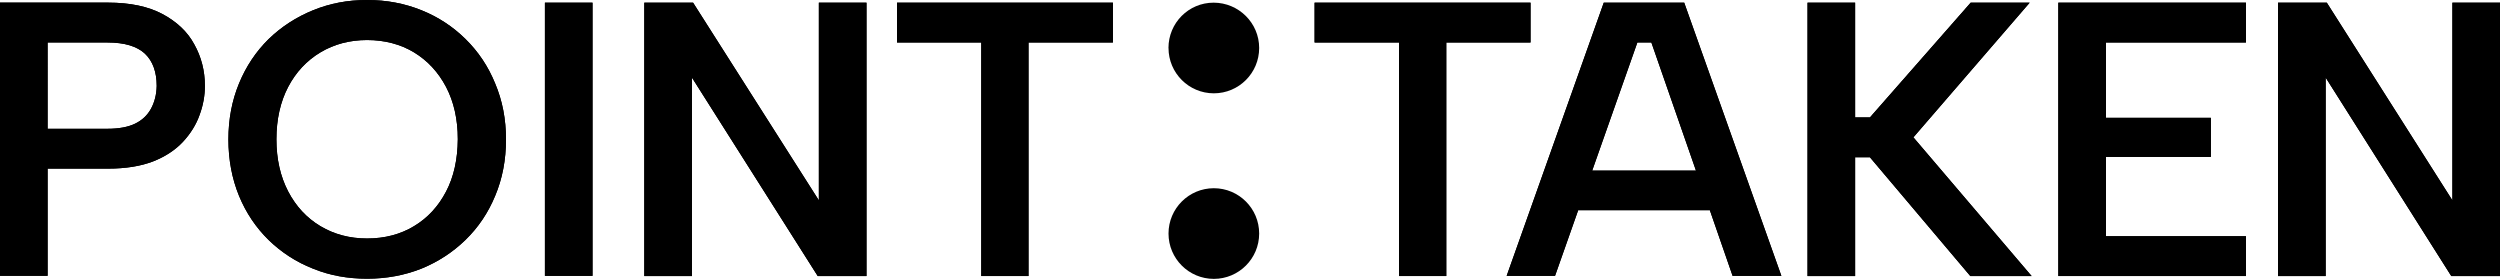 <?xml version="1.0" encoding="UTF-8"?>
<svg id="Layer_2" data-name="Layer 2" xmlns="http://www.w3.org/2000/svg" viewBox="0 0 572.48 63.87">
  <g id="Lager_1" data-name="Lager 1">
    <g id="Layer_1-2" data-name="Layer 1">
      <g>
        <g>
          <polygon points="301.03 .61 301.03 9.73 320.37 9.73 320.37 63.21 331.19 63.21 331.19 9.73 350.48 9.73 350.48 .61 301.03 .61"/>
          <path d="m374.94,9.73h3.21l10.21,29.33h-23.76l10.34-29.33Zm-7.69-9.12l-22.24,62.56h11.08l5.3-15.03h30.15l5.21,15.03h11.17L385.67.61h-18.42Z"/>
          <polygon points="451.27 .61 428.2 26.89 424.81 26.89 424.81 .61 413.91 .61 413.91 63.21 424.81 63.21 424.81 36.02 428.2 36.02 451.18 63.21 465.22 63.21 438.15 31.45 464.78 .61 451.27 .61"/>
          <polygon points="471.34 .61 471.34 63.21 514.31 63.21 514.31 54.09 482.25 54.09 482.25 35.93 506.27 35.93 506.27 26.98 482.25 26.98 482.25 9.73 514.31 9.73 514.31 .61 471.34 .61"/>
          <polygon points="561.58 .61 561.58 45.88 532.82 .61 521.65 .61 521.65 63.21 532.56 63.21 532.56 17.77 561.32 63.21 572.48 63.21 572.48 .61 561.58 .61"/>
          <path d="m34.58,24.89c-.83,1.52-2.04,2.65-3.65,3.43-1.61.78-3.74,1.17-6.34,1.17h-13.69V9.73h13.69c3.95,0,6.78.87,8.6,2.56,1.78,1.69,2.69,4.17,2.69,7.39-.04,1.96-.48,3.69-1.3,5.21m2.61-21.68c-3.26-1.74-7.43-2.61-12.43-2.61H0v62.56h10.9v-24.55h13.86c4.04,0,7.47-.56,10.3-1.65,2.78-1.09,5.08-2.61,6.82-4.47,1.74-1.87,3.04-3.95,3.82-6.17.83-2.22,1.22-4.47,1.22-6.65,0-3.48-.83-6.65-2.43-9.51-1.56-2.91-4.04-5.21-7.3-6.95"/>
          <path d="m102.14,43.88c-1.78,3.39-4.21,6.04-7.34,7.91-3.08,1.87-6.69,2.82-10.73,2.82s-7.56-.96-10.69-2.82c-3.13-1.87-5.6-4.52-7.39-7.95-1.78-3.43-2.69-7.39-2.69-11.95s.91-8.6,2.69-11.99c1.78-3.39,4.26-6.04,7.39-7.91,3.13-1.87,6.69-2.82,10.69-2.82s7.65.96,10.73,2.82c3.08,1.87,5.56,4.52,7.34,7.91,1.78,3.39,2.69,7.39,2.69,11.99-.04,4.61-.91,8.6-2.69,11.99m4.47-34.93c-2.91-2.87-6.3-5.08-10.08-6.6-3.87-1.56-7.99-2.35-12.47-2.35s-8.52.78-12.38,2.35c-3.82,1.56-7.21,3.74-10.17,6.6-2.91,2.87-5.17,6.26-6.78,10.17-1.61,3.91-2.43,8.17-2.43,12.82s.83,8.99,2.43,12.9c1.61,3.91,3.87,7.26,6.78,10.12,2.91,2.82,6.3,5.04,10.17,6.56,3.82,1.56,7.95,2.3,12.38,2.3s8.6-.78,12.43-2.3c3.82-1.56,7.17-3.74,10.08-6.56,2.91-2.82,5.21-6.21,6.82-10.12,1.65-3.91,2.48-8.21,2.48-12.9s-.83-8.91-2.48-12.82c-1.61-3.95-3.87-7.3-6.78-10.17"/>
          <rect x="124.78" y=".61" width="10.9" height="62.56"/>
          <polygon points="187.51 .61 187.51 45.88 158.71 .61 147.54 .61 147.54 63.21 158.45 63.21 158.45 17.77 187.25 63.21 198.42 63.21 198.42 .61 187.51 .61"/>
          <polygon points="205.41 .61 205.41 9.73 224.7 9.73 224.7 63.21 235.52 63.21 235.52 9.73 254.85 9.73 254.85 .61 205.41 .61"/>
          <polygon points="301.03 .61 301.03 9.73 320.37 9.73 320.37 63.21 331.19 63.21 331.19 9.73 350.48 9.73 350.48 .61 301.03 .61"/>
          <path d="m374.94,9.73h3.21l10.21,29.33h-23.76l10.34-29.33Zm-7.69-9.12l-22.24,62.56h11.08l5.3-15.03h30.15l5.21,15.03h11.17L385.67.61h-18.42Z"/>
          <polygon points="451.27 .61 428.2 26.89 424.81 26.89 424.81 .61 413.91 .61 413.91 63.21 424.81 63.21 424.81 36.02 428.2 36.02 451.18 63.21 465.22 63.21 438.15 31.45 464.78 .61 451.27 .61"/>
          <polygon points="471.34 .61 471.34 63.21 514.31 63.21 514.31 54.09 482.25 54.09 482.25 35.93 506.27 35.93 506.27 26.98 482.25 26.98 482.25 9.73 514.31 9.73 514.31 .61 471.34 .61"/>
          <polygon points="561.58 .61 561.58 45.88 532.82 .61 521.65 .61 521.65 63.21 532.56 63.21 532.56 17.77 561.32 63.21 572.48 63.21 572.48 .61 561.58 .61"/>
          <rect x="124.78" y=".61" width="10.9" height="62.56"/>
          <path d="m34.58,24.89c-.83,1.52-2.04,2.65-3.65,3.43-1.61.78-3.74,1.17-6.34,1.17h-13.69V9.73h13.69c3.95,0,6.78.87,8.6,2.56,1.78,1.69,2.69,4.17,2.69,7.39-.04,1.96-.48,3.69-1.3,5.21m2.61-21.68c-3.26-1.74-7.43-2.61-12.43-2.61H0v62.56h10.9v-24.55h13.86c4.04,0,7.47-.56,10.3-1.65,2.78-1.09,5.08-2.61,6.82-4.47,1.74-1.87,3.04-3.95,3.82-6.17.83-2.22,1.22-4.47,1.22-6.65,0-3.48-.83-6.65-2.43-9.51-1.56-2.91-4.04-5.21-7.3-6.95"/>
          <path d="m102.14,43.88c-1.78,3.39-4.21,6.04-7.34,7.91-3.08,1.87-6.69,2.82-10.73,2.82s-7.56-.96-10.69-2.82c-3.13-1.87-5.6-4.52-7.39-7.95-1.78-3.43-2.69-7.39-2.69-11.95s.91-8.6,2.69-11.99c1.78-3.39,4.26-6.04,7.39-7.91,3.13-1.87,6.69-2.82,10.69-2.82s7.65.96,10.73,2.82c3.08,1.87,5.56,4.52,7.34,7.91,1.78,3.39,2.69,7.39,2.69,11.99-.04,4.61-.91,8.6-2.69,11.99m4.47-34.93c-2.91-2.87-6.3-5.08-10.08-6.6-3.87-1.56-7.99-2.35-12.47-2.35s-8.52.78-12.38,2.35c-3.82,1.56-7.21,3.74-10.17,6.6-2.91,2.87-5.17,6.26-6.78,10.17-1.61,3.91-2.43,8.17-2.43,12.82s.83,8.99,2.43,12.9c1.61,3.91,3.87,7.26,6.78,10.12,2.91,2.82,6.3,5.04,10.17,6.56,3.82,1.56,7.95,2.3,12.38,2.3s8.6-.78,12.43-2.3c3.82-1.56,7.17-3.74,10.08-6.56,2.91-2.82,5.21-6.21,6.82-10.12,1.65-3.91,2.48-8.21,2.48-12.9s-.83-8.91-2.48-12.82c-1.61-3.95-3.87-7.3-6.78-10.17"/>
          <polygon points="187.51 .61 187.51 45.88 158.71 .61 147.54 .61 147.54 63.21 158.45 63.21 158.45 17.77 187.25 63.21 198.42 63.21 198.42 .61 187.51 .61"/>
          <polygon points="205.41 .61 205.41 9.73 224.7 9.73 224.7 63.21 235.52 63.21 235.52 9.73 254.85 9.73 254.85 .61 205.41 .61"/>
        </g>
        <path d="m267.58,10.99c0,5.73,4.65,10.38,10.38,10.38s10.38-4.65,10.38-10.38-4.69-10.38-10.43-10.38-10.34,4.65-10.34,10.38"/>
        <path d="m267.58,53.48c0,5.73,4.65,10.38,10.38,10.38s10.38-4.65,10.38-10.38-4.65-10.38-10.38-10.38-10.38,4.65-10.38,10.38"/>
      </g>
    </g>
  </g>
</svg>